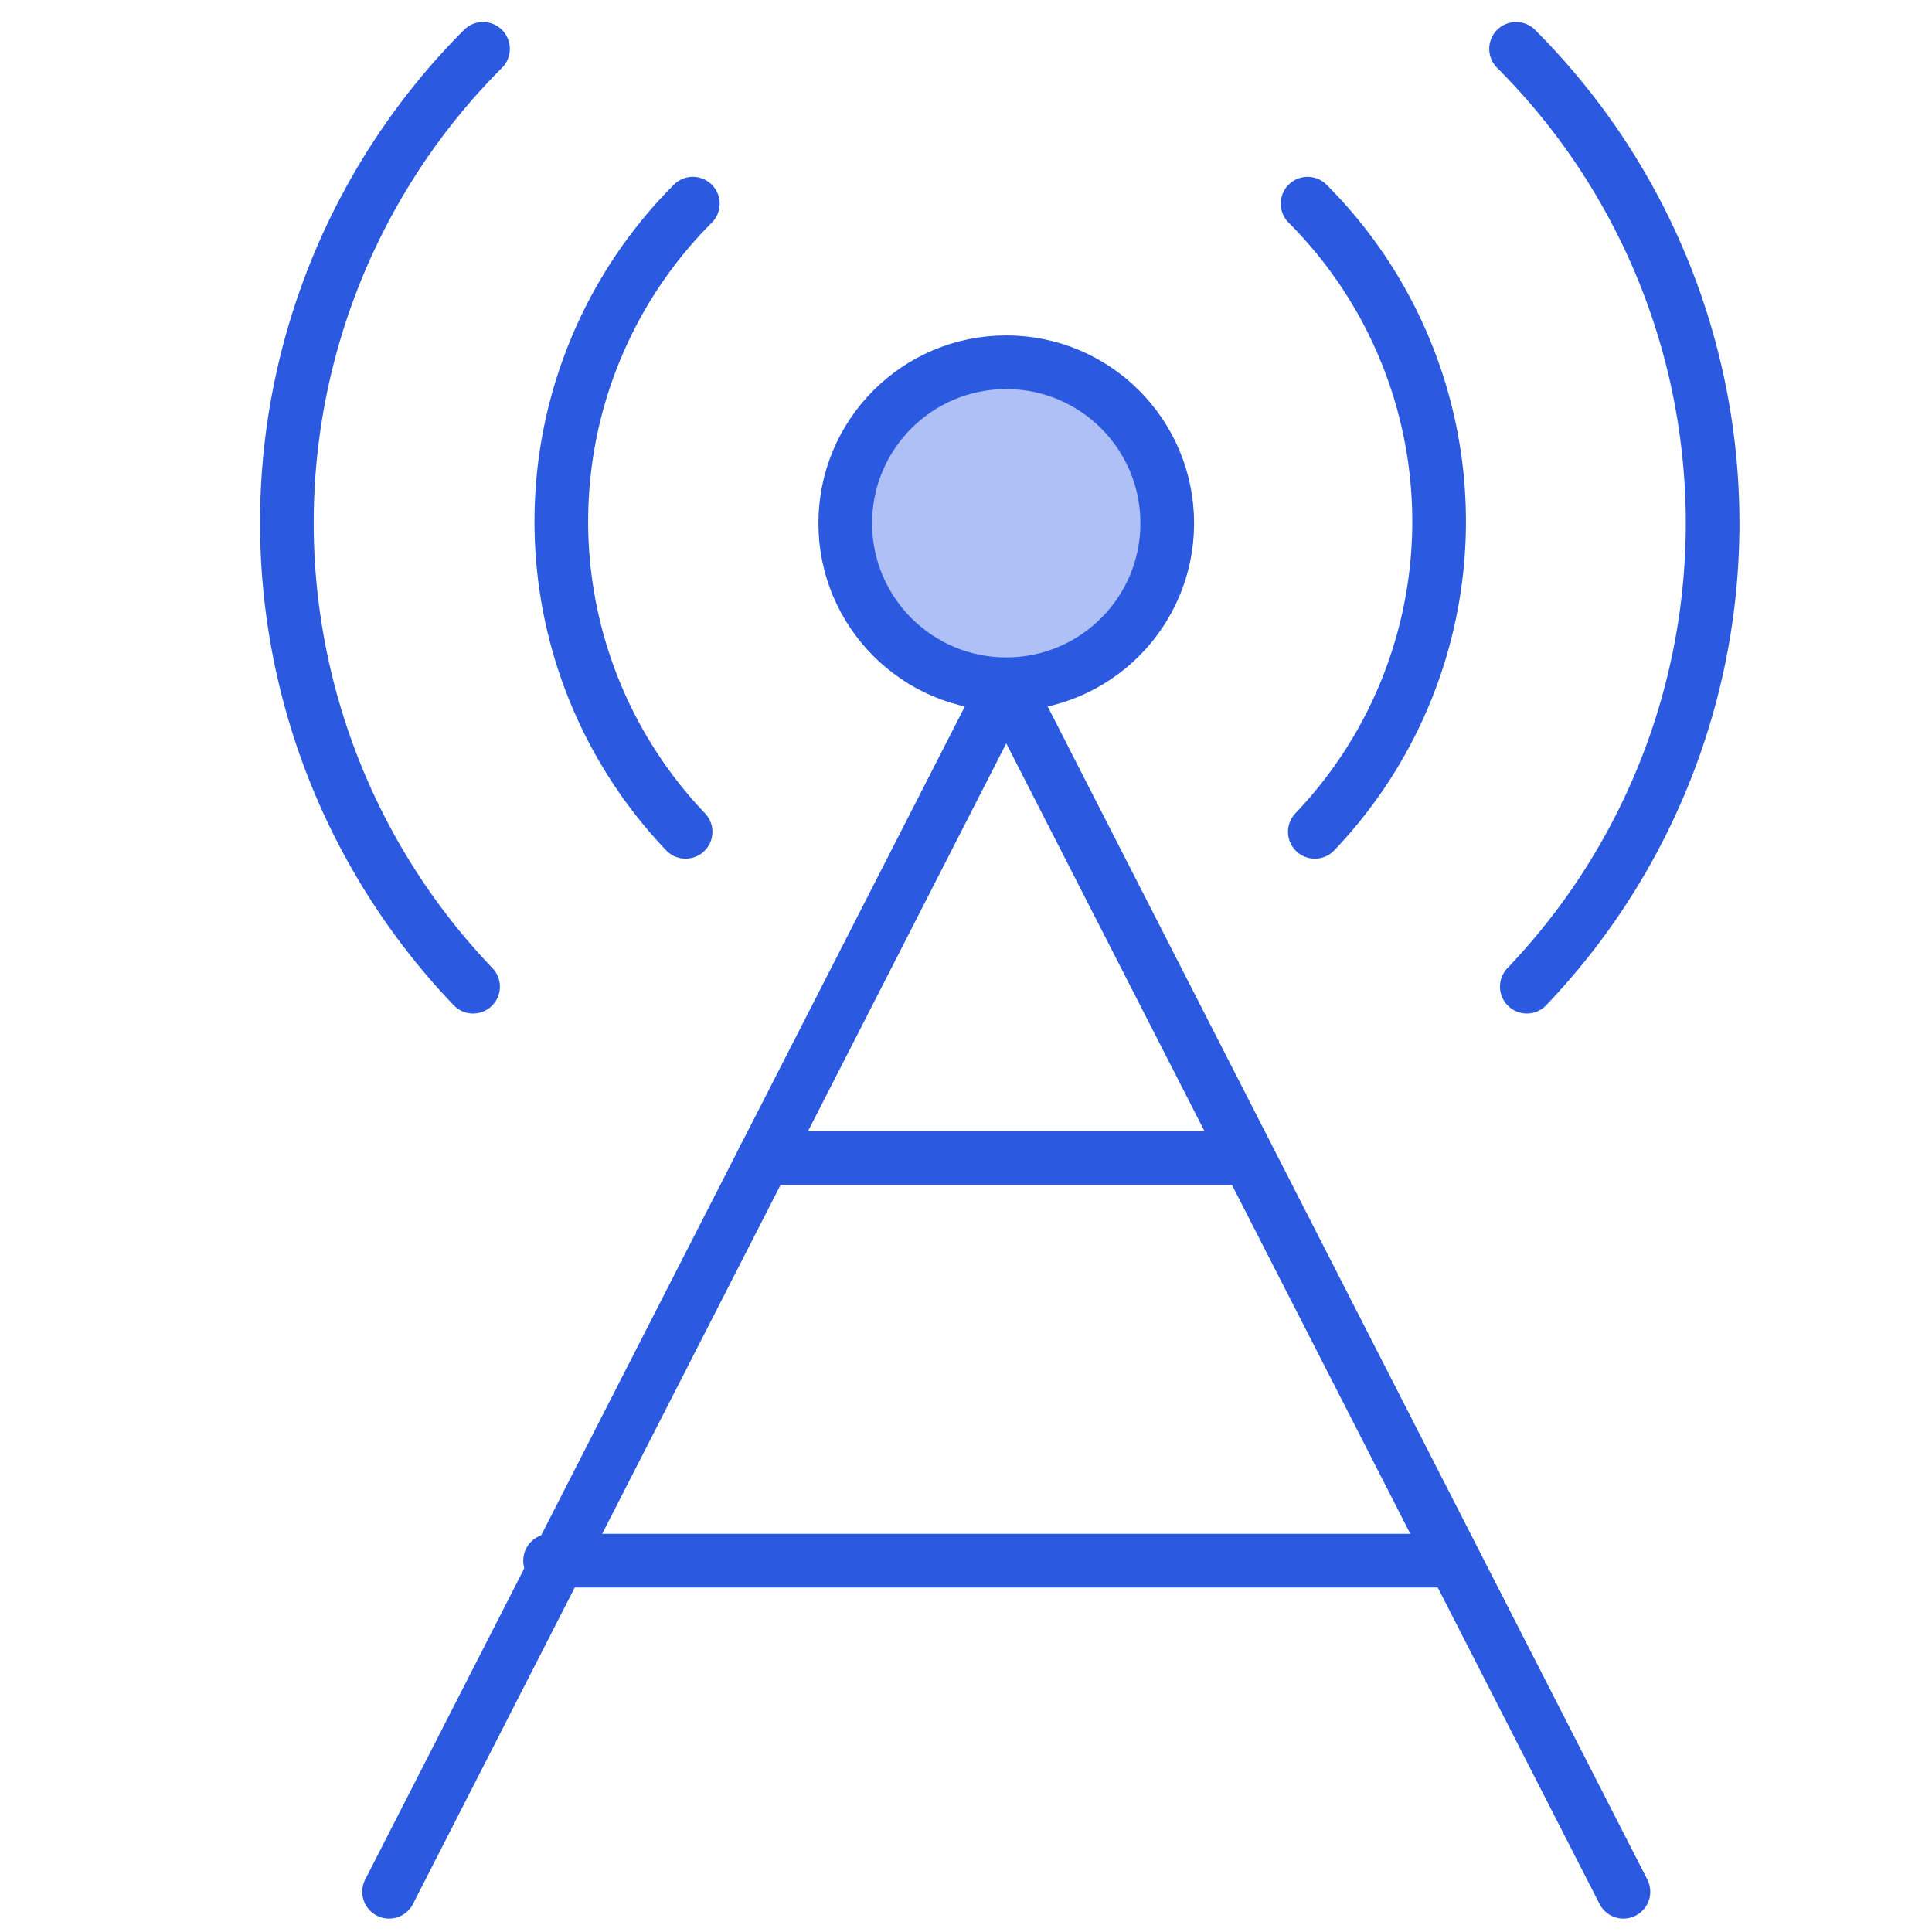 <svg xmlns="http://www.w3.org/2000/svg" viewBox="0 0 72 72"><defs><style>.cls-1,.cls-3{fill:none;}.cls-1,.cls-2,.cls-3{stroke:#2b59e0;stroke-linecap:round;stroke-width:2px;}.cls-1{stroke-miterlimit:10;}.cls-2{fill:#aec0f5;}.cls-2,.cls-3{stroke-linejoin:round;}</style></defs><title>icon-telecommunications</title><g id="Layer_7" data-name="Layer 7"><path class="cls-1" d="M56.9,36.77a25,25,0,0,0-.4-34.95"/><path class="cls-1" d="M49,31a16.76,16.76,0,0,0-.27-23.41"/><circle class="cls-2" cx="37.5" cy="19.5" r="6"/><path class="cls-3" d="M14.5,70.5,37.36,25.78a.15.15,0,0,1,.28,0L60.5,70.5"/><line class="cls-3" x1="28.47" y1="43.16" x2="46.08" y2="43.16"/><path class="cls-1" d="M17.63,36.77A25,25,0,0,1,18,1.82"/><path class="cls-1" d="M25.55,31a16.76,16.76,0,0,1,.27-23.41"/><line class="cls-3" x1="20.5" y1="58.16" x2="54.08" y2="58.16"/></g></svg>